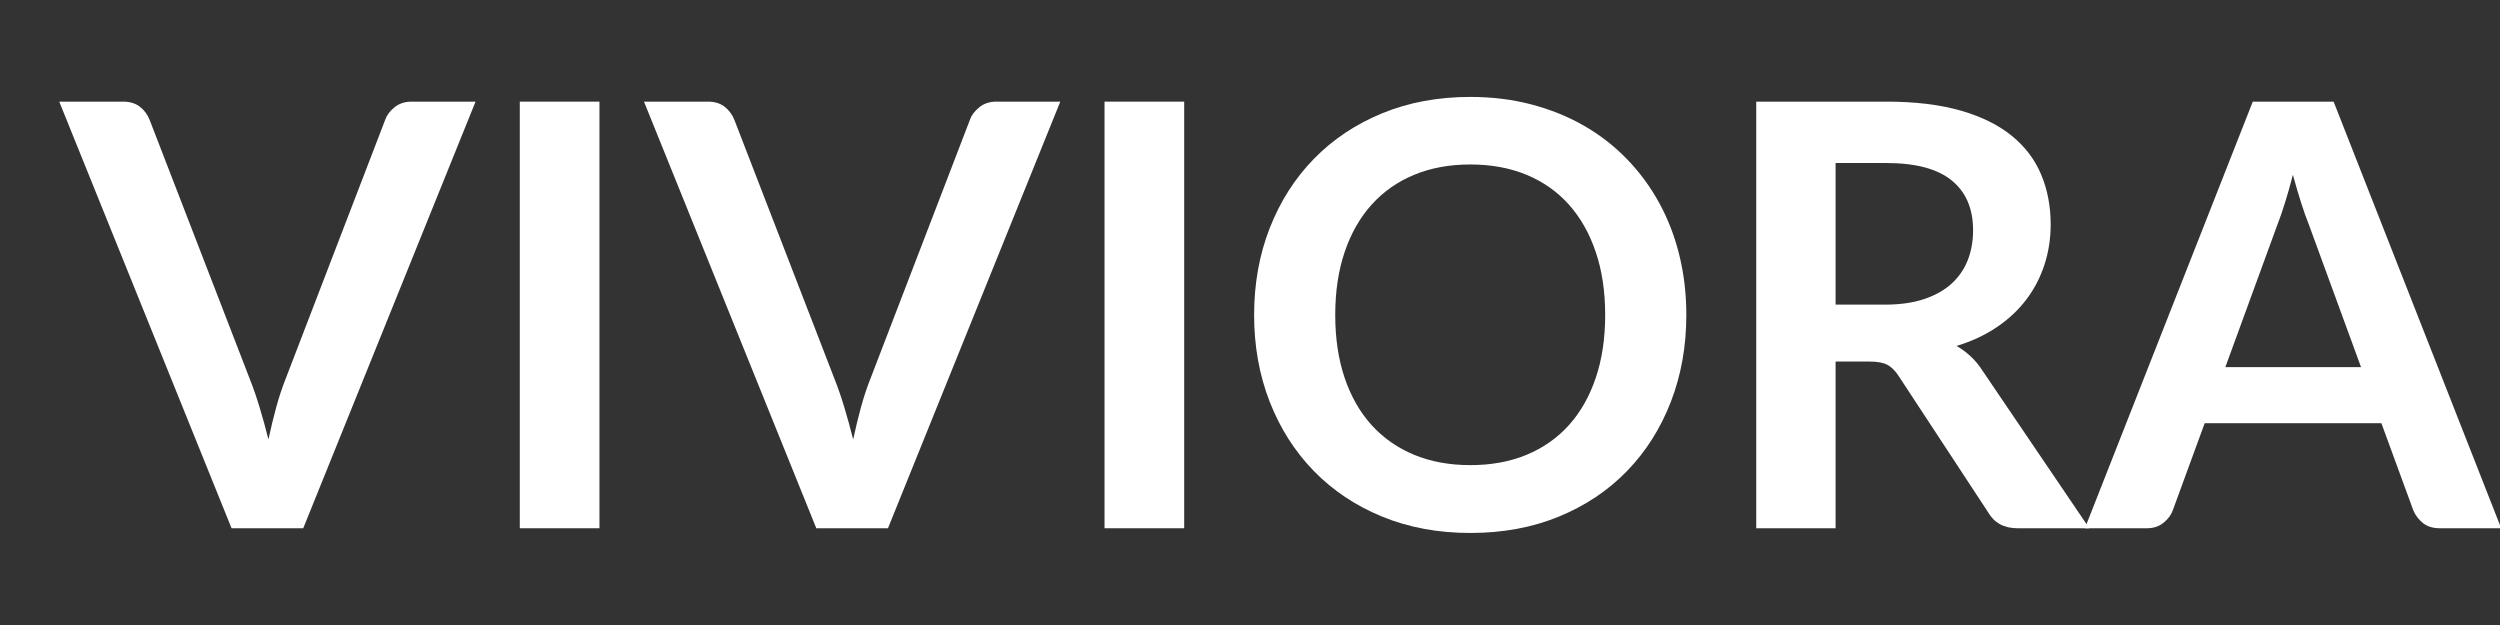 <svg version="1.0" preserveAspectRatio="xMidYMid meet" height="500" viewBox="0 0 1500 375" zoomAndPan="magnify" width="2000" xmlns:xlink="http://www.w3.org/1999/xlink" xmlns="http://www.w3.org/2000/svg"><rect x="0" y="0" width="1500" height="375" fill="#333333" stroke="none"/><defs><g></g></defs><g fill-opacity="1" fill="#ffffff"><g transform="translate(37.5, 316.95)"><g><path d="M 247.828 -255.969 L 144.438 0 L 101.438 0 L -1.953 -255.969 L 36.281 -255.969 C 40.414 -255.969 43.781 -254.961 46.375 -252.953 C 48.969 -250.953 50.914 -248.359 52.219 -245.172 L 112.578 -89.031 C 114.586 -83.957 116.504 -78.379 118.328 -72.297 C 120.16 -66.223 121.906 -59.883 123.562 -53.281 C 124.977 -59.883 126.508 -66.223 128.156 -72.297 C 129.812 -78.379 131.641 -83.957 133.641 -89.031 L 193.656 -245.172 C 194.602 -247.879 196.461 -250.352 199.234 -252.594 C 202.004 -254.844 205.395 -255.969 209.406 -255.969 Z M 247.828 -255.969"></path></g></g></g><g fill-opacity="1" fill="#ffffff"><g transform="translate(283.374, 316.95)"><g><path d="M 76.297 0 L 28.5 0 L 28.5 -255.969 L 76.297 -255.969 Z M 76.297 0"></path></g></g></g><g fill-opacity="1" fill="#ffffff"><g transform="translate(388.344, 316.95)"><g><path d="M 247.828 -255.969 L 144.438 0 L 101.438 0 L -1.953 -255.969 L 36.281 -255.969 C 40.414 -255.969 43.781 -254.961 46.375 -252.953 C 48.969 -250.953 50.914 -248.359 52.219 -245.172 L 112.578 -89.031 C 114.586 -83.957 116.504 -78.379 118.328 -72.297 C 120.16 -66.223 121.906 -59.883 123.562 -53.281 C 124.977 -59.883 126.508 -66.223 128.156 -72.297 C 129.812 -78.379 131.641 -83.957 133.641 -89.031 L 193.656 -245.172 C 194.602 -247.879 196.461 -250.352 199.234 -252.594 C 202.004 -254.844 205.395 -255.969 209.406 -255.969 Z M 247.828 -255.969"></path></g></g></g><g fill-opacity="1" fill="#ffffff"><g transform="translate(634.219, 316.95)"><g><path d="M 76.297 0 L 28.5 0 L 28.5 -255.969 L 76.297 -255.969 Z M 76.297 0"></path></g></g></g><g fill-opacity="1" fill="#ffffff"><g transform="translate(739.189, 316.95)"><g><path d="M 272.609 -127.984 C 272.609 -109.223 269.508 -91.844 263.312 -75.844 C 257.113 -59.852 248.348 -46.016 237.016 -34.328 C 225.691 -22.648 212.062 -13.535 196.125 -6.984 C 180.195 -0.441 162.5 2.828 143.031 2.828 C 123.676 2.828 106.031 -0.441 90.094 -6.984 C 74.164 -13.535 60.508 -22.648 49.125 -34.328 C 37.738 -46.016 28.914 -59.852 22.656 -75.844 C 16.406 -91.844 13.281 -109.223 13.281 -127.984 C 13.281 -146.742 16.406 -164.117 22.656 -180.109 C 28.914 -196.098 37.738 -209.93 49.125 -221.609 C 60.508 -233.297 74.164 -242.414 90.094 -248.969 C 106.031 -255.52 123.676 -258.797 143.031 -258.797 C 156.008 -258.797 168.223 -257.289 179.672 -254.281 C 191.117 -251.27 201.617 -247.02 211.172 -241.531 C 220.734 -236.051 229.32 -229.383 236.938 -221.531 C 244.551 -213.688 251.008 -204.926 256.312 -195.25 C 261.625 -185.57 265.664 -175.066 268.438 -163.734 C 271.219 -152.41 272.609 -140.492 272.609 -127.984 Z M 223.922 -127.984 C 223.922 -142.023 222.031 -154.617 218.25 -165.766 C 214.477 -176.922 209.109 -186.395 202.141 -194.188 C 195.18 -201.977 186.719 -207.938 176.75 -212.062 C 166.781 -216.195 155.539 -218.266 143.031 -218.266 C 130.52 -218.266 119.273 -216.195 109.297 -212.062 C 99.328 -207.938 90.832 -201.977 83.812 -194.188 C 76.789 -186.395 71.391 -176.922 67.609 -165.766 C 63.836 -154.617 61.953 -142.023 61.953 -127.984 C 61.953 -113.941 63.836 -101.344 67.609 -90.188 C 71.391 -79.039 76.789 -69.598 83.812 -61.859 C 90.832 -54.129 99.328 -48.195 109.297 -44.062 C 119.273 -39.938 130.52 -37.875 143.031 -37.875 C 155.539 -37.875 166.781 -39.938 176.75 -44.062 C 186.719 -48.195 195.18 -54.129 202.141 -61.859 C 209.109 -69.598 214.477 -79.039 218.25 -90.188 C 222.031 -101.344 223.922 -113.941 223.922 -127.984 Z M 223.922 -127.984"></path></g></g></g><g fill-opacity="1" fill="#ffffff"><g transform="translate(1025.246, 316.95)"><g><path d="M 105.859 -134.172 C 114.828 -134.172 122.645 -135.289 129.312 -137.531 C 135.977 -139.781 141.461 -142.879 145.766 -146.828 C 150.078 -150.785 153.297 -155.477 155.422 -160.906 C 157.547 -166.332 158.609 -172.289 158.609 -178.781 C 158.609 -191.758 154.328 -201.727 145.766 -208.688 C 137.211 -215.656 124.145 -219.141 106.562 -219.141 L 76.109 -219.141 L 76.109 -134.172 Z M 228.344 0 L 185.328 0 C 177.191 0 171.297 -3.188 167.641 -9.562 L 113.828 -91.516 C 111.816 -94.586 109.598 -96.77 107.172 -98.062 C 104.754 -99.363 101.188 -100.016 96.469 -100.016 L 76.109 -100.016 L 76.109 0 L 28.5 0 L 28.5 -255.969 L 106.562 -255.969 C 123.906 -255.969 138.801 -254.164 151.25 -250.562 C 163.707 -246.969 173.914 -241.922 181.875 -235.422 C 189.844 -228.93 195.711 -221.172 199.484 -212.141 C 203.266 -203.117 205.156 -193.18 205.156 -182.328 C 205.156 -173.711 203.883 -165.566 201.344 -157.891 C 198.812 -150.223 195.156 -143.258 190.375 -137 C 185.602 -130.75 179.703 -125.266 172.672 -120.547 C 165.648 -115.828 157.656 -112.109 148.688 -109.391 C 151.758 -107.617 154.594 -105.523 157.188 -103.109 C 159.781 -100.691 162.141 -97.832 164.266 -94.531 Z M 228.344 0"></path></g></g></g><g fill-opacity="1" fill="#ffffff"><g transform="translate(1252.888, 316.95)"><g><path d="M 163.734 -96.656 L 132.578 -181.797 C 131.047 -185.566 129.453 -190.047 127.797 -195.234 C 126.148 -200.43 124.5 -206.039 122.844 -212.062 C 121.312 -206.039 119.719 -200.406 118.062 -195.156 C 116.414 -189.906 114.828 -185.332 113.297 -181.438 L 82.312 -96.656 Z M 247.828 0 L 211 0 C 206.875 0 203.508 -1.031 200.906 -3.094 C 198.312 -5.164 196.367 -7.734 195.078 -10.797 L 175.953 -63.016 L 69.922 -63.016 L 50.797 -10.797 C 49.859 -8.086 48.031 -5.609 45.312 -3.359 C 42.602 -1.117 39.238 0 35.219 0 L -1.953 0 L 98.781 -255.969 L 147.281 -255.969 Z M 247.828 0"></path></g></g></g></svg>
